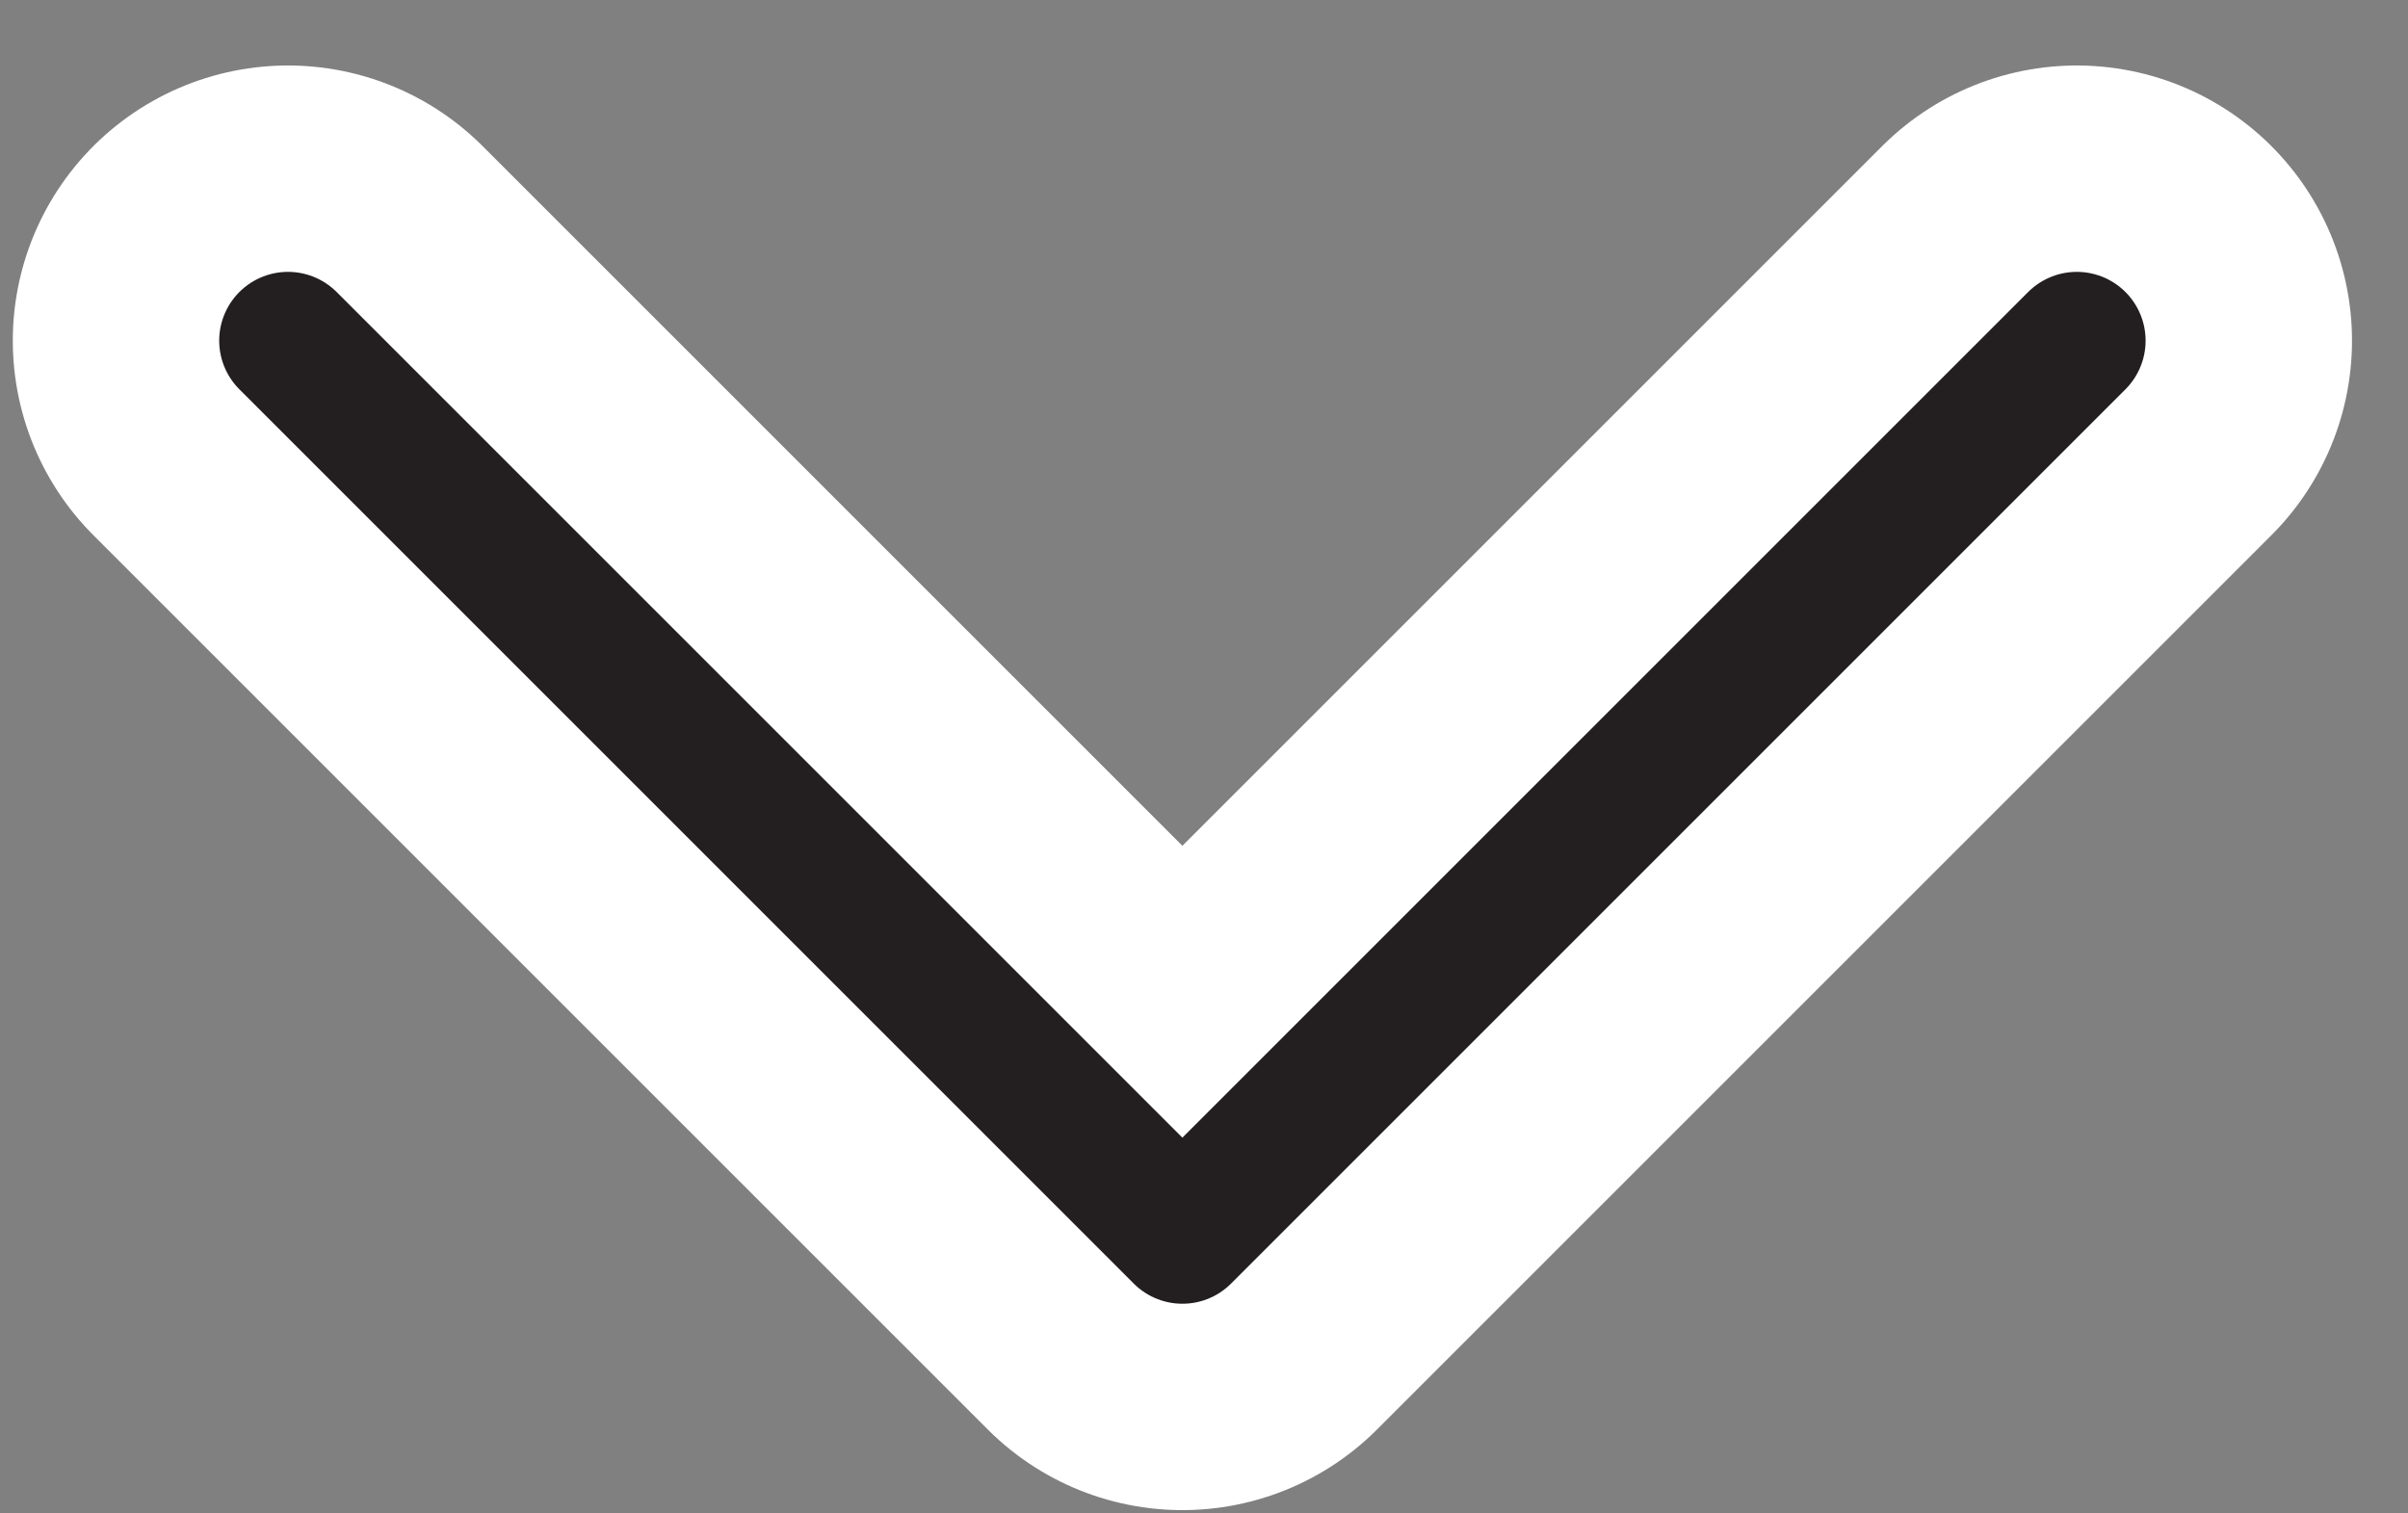 <?xml version="1.0" encoding="UTF-8"?>
<svg width="35px" height="22px" viewBox="0 0 35 22" version="1.1" xmlns="http://www.w3.org/2000/svg" xmlns:xlink="http://www.w3.org/1999/xlink">
    <rect x="0" y="0" width="35" height="22" fill="#808080" stroke="none"/>
    <!-- Generator: Sketch 50.2 (55047) - http://www.bohemiancoding.com/sketch -->
    <title>carusel_arrow</title>
    <desc>Created with Sketch.</desc>
    <defs>
        <polyline id="path-1" points="4.186 4.952 17.186 17.952 30.186 4.952"></polyline>
    </defs>
    <g id="Page-1" stroke="none" stroke-width="1" fill="none" fill-rule="evenodd" stroke-linecap="round" stroke-linejoin="round">
        <g id="Group-82">
            <g id="carusel_arrow">
                <use stroke="#FFFFFF" stroke-width="8" xlink:href="#path-1"></use>
                <use stroke="#231F20" stroke-width="2" xlink:href="#path-1"></use>
            </g>
        </g>
    </g>
</svg>
